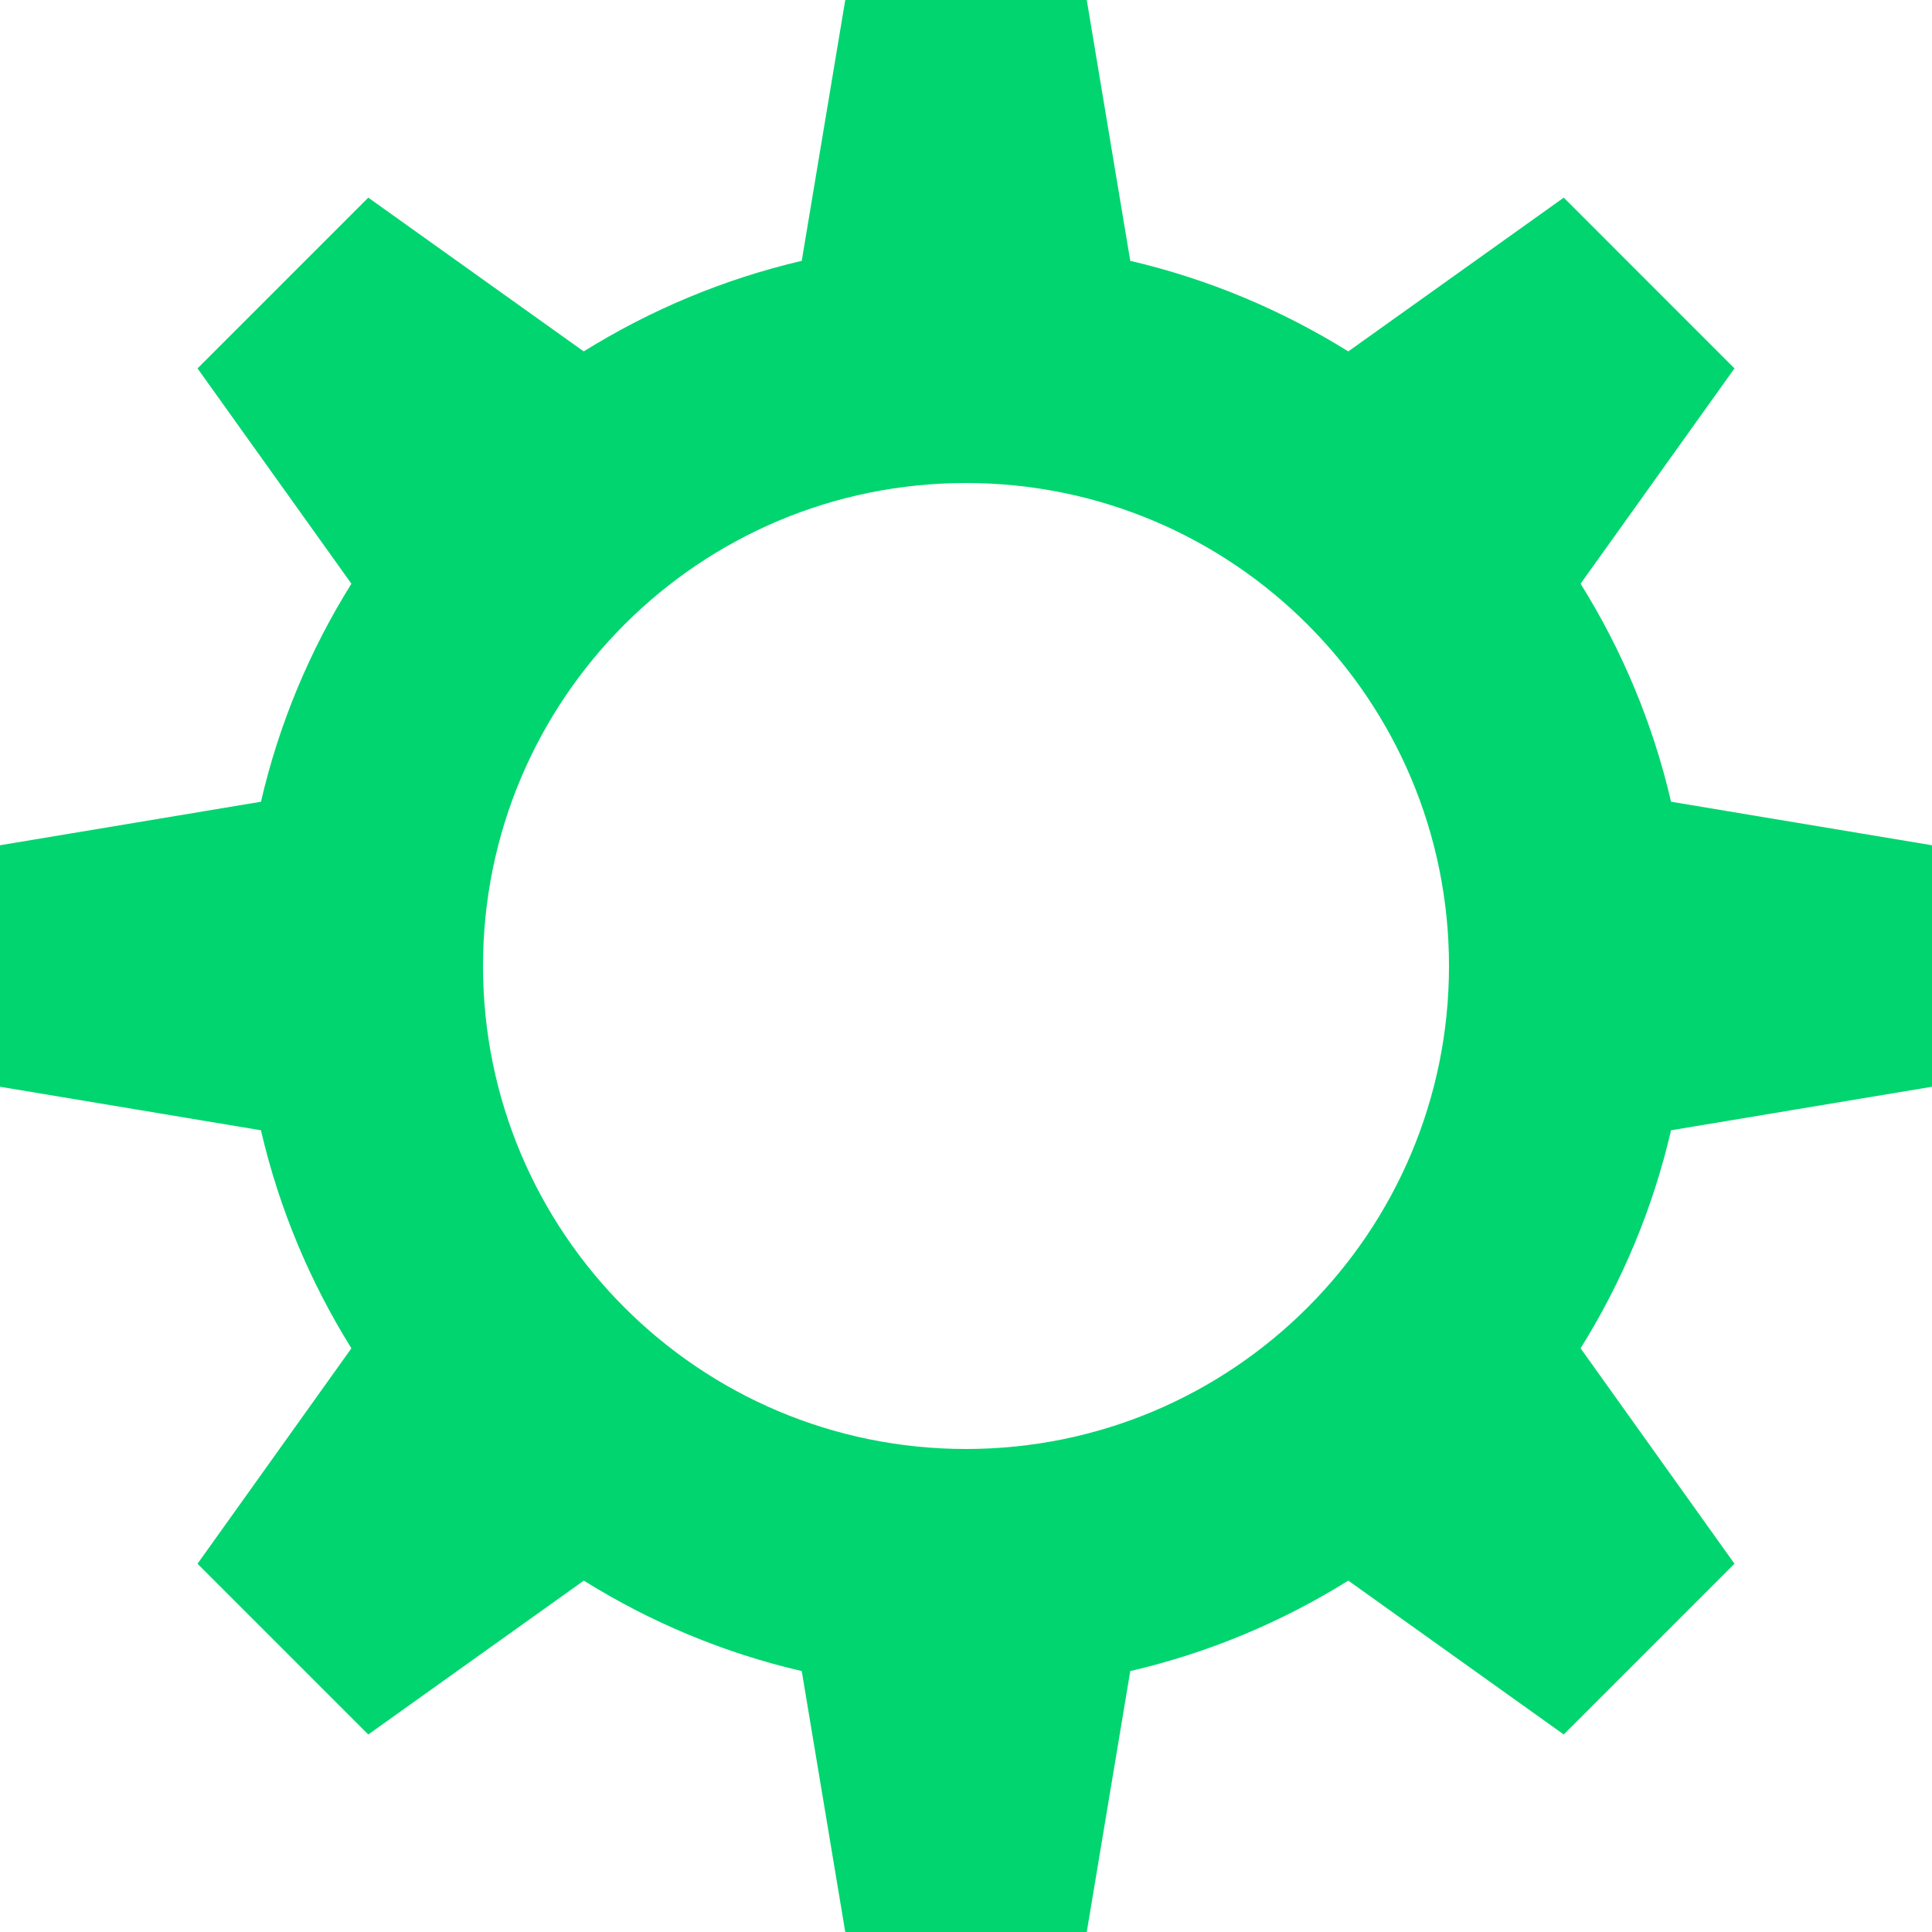 <?xml version="1.0" encoding="UTF-8"?> <!-- Generator: Adobe Illustrator 16.0.0, SVG Export Plug-In . SVG Version: 6.00 Build 0) --> <svg xmlns="http://www.w3.org/2000/svg" xmlns:xlink="http://www.w3.org/1999/xlink" id="Capa_1" x="0px" y="0px" width="512px" height="512px" viewBox="0 0 485.213 485.212" style="enable-background:new 0 0 485.213 485.212;" xml:space="preserve"> <g> <path d="M485.212,272.93v-60.648l-65.535-10.93c-4.564-19.69-12.321-38.083-22.72-54.756l38.647-54.078l-42.876-42.883 l-54.11,38.62c-16.675-10.366-35.063-18.155-54.759-22.745L272.934,0h-60.65l-10.931,65.509 c-19.662,4.59-38.083,12.379-54.756,22.745l-54.108-38.62L49.607,92.518l38.648,54.078c-10.396,16.645-18.155,35.066-22.717,54.756 l-65.537,10.93v60.648l65.537,10.931c4.562,19.695,12.321,38.088,22.717,54.759l-38.648,54.105l42.881,42.881l54.136-38.643 c16.646,10.393,35.066,18.154,54.729,22.714l10.931,65.535h60.65l10.926-65.535c19.663-4.56,38.084-12.321,54.759-22.714 l54.11,38.643l42.876-42.881l-38.647-54.105c10.398-16.671,18.155-35.092,22.72-54.759L485.212,272.93z M242.607,363.906 c-66.989,0-121.302-54.311-121.302-121.3c0-66.989,54.313-121.302,121.302-121.302c66.991,0,121.302,54.313,121.302,121.302 C363.909,309.595,309.599,363.906,242.607,363.906z" fill="#00D56F"></path> </g> <g> </g> <g> </g> <g> </g> <g> </g> <g> </g> <g> </g> <g> </g> <g> </g> <g> </g> <g> </g> <g> </g> <g> </g> <g> </g> <g> </g> <g> </g> </svg> 